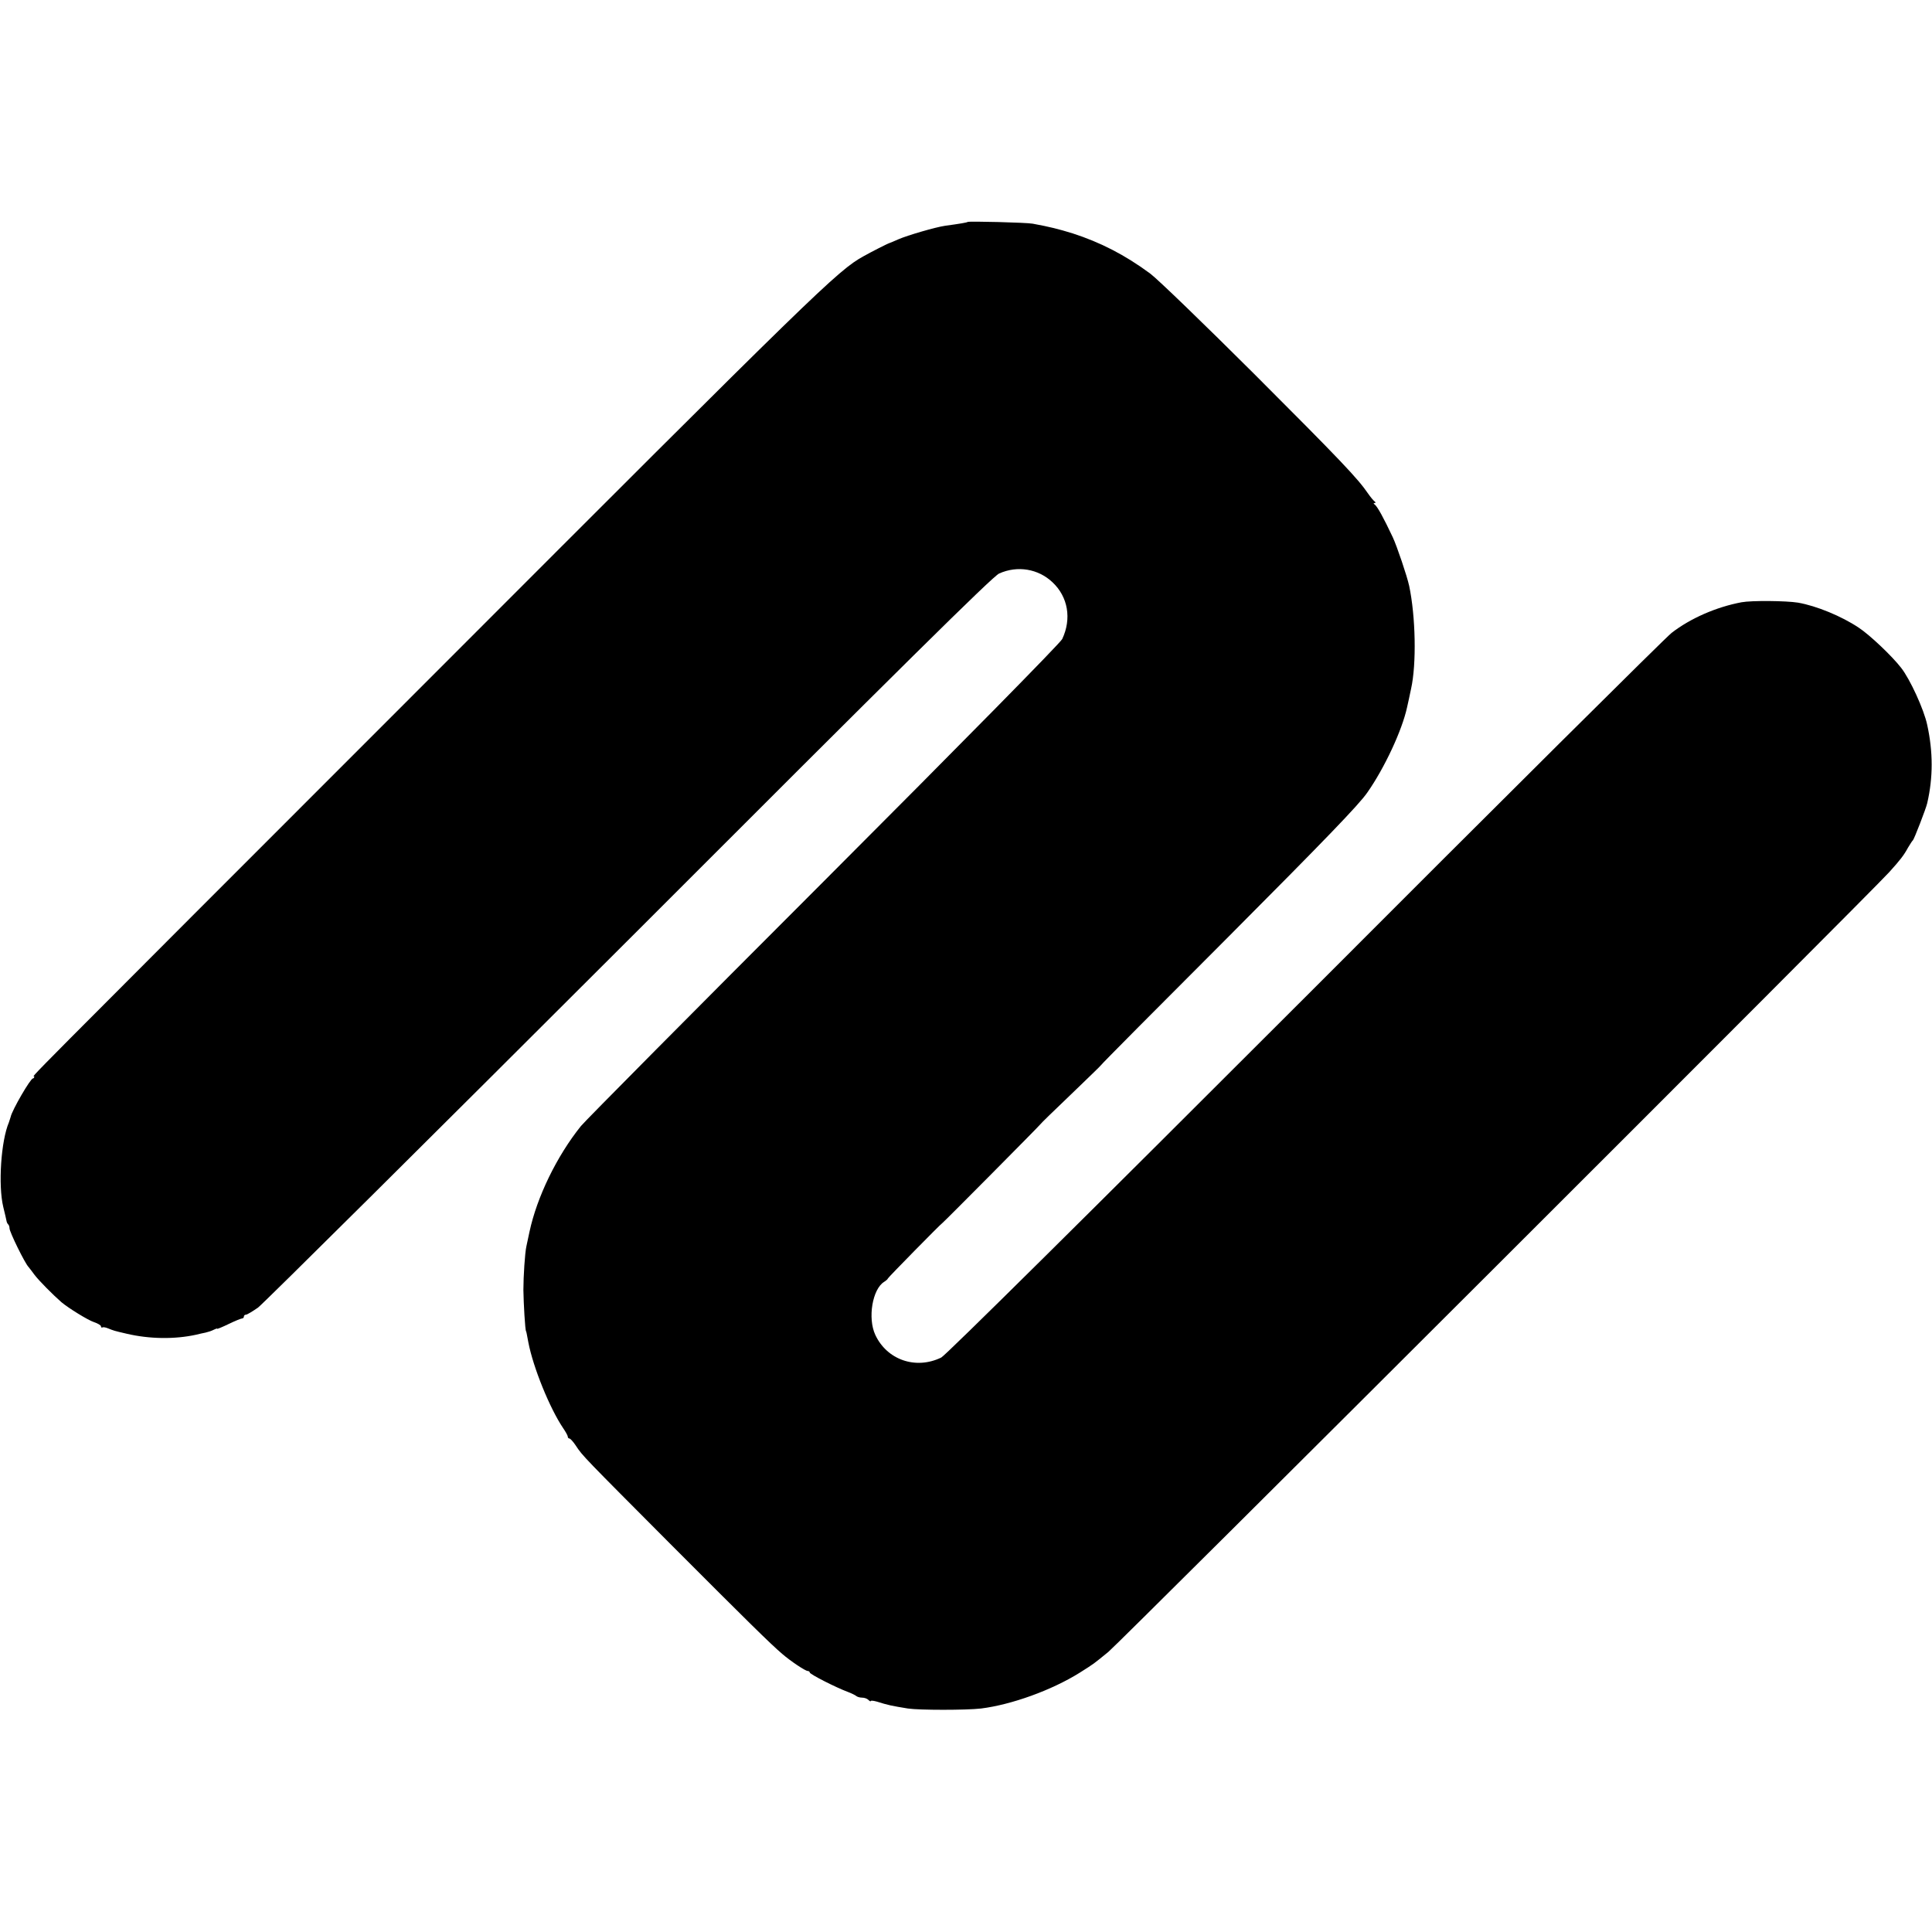 <?xml version="1.0" standalone="no"?>
<!DOCTYPE svg PUBLIC "-//W3C//DTD SVG 20010904//EN"
 "http://www.w3.org/TR/2001/REC-SVG-20010904/DTD/svg10.dtd">
<svg version="1.0" xmlns="http://www.w3.org/2000/svg"
 width="1014pt" height="1014pt" viewBox="0 0 1014 1014"
 preserveAspectRatio="xMidYMid meet">
<g transform="translate(0,1014) scale(0.1,-0.1)"
fill="#000000" stroke="none">
<path d="M5078 8975 c-3 -3 -37 -9 -118 -20 -49 -7 -197 -50 -245 -71 -22 -10
-42 -18 -45 -19 -11 -3 -97 -47 -138 -70 -136 -75 -242 -179 -2267 -2206
-2279 -2280 -2085 -2085 -2085 -2099 0 -5 -3 -10 -7 -10 -13 0 -110 -167 -117
-202 -2 -7 -6 -20 -9 -28 -42 -98 -57 -331 -30 -444 8 -33 16 -66 17 -73 1 -7
5 -16 9 -19 4 -4 7 -13 7 -21 0 -19 81 -184 100 -203 3 -3 17 -22 32 -42 23
-30 95 -103 141 -143 37 -31 139 -94 170 -104 21 -7 37 -17 37 -22 0 -6 3 -8
8 -6 4 3 18 0 32 -6 28 -11 26 -11 95 -27 119 -28 252 -30 365 -5 14 4 36 8
49 11 13 3 32 9 43 15 10 5 18 8 18 5 0 -2 27 9 60 25 33 16 65 29 70 29 6 0
10 5 10 10 0 6 5 10 11 10 6 0 34 17 63 37 28 21 905 892 1950 1936 1422 1423
1908 1904 1940 1917 96 43 205 25 280 -46 82 -77 101 -192 51 -298 -10 -21
-521 -540 -1253 -1273 -681 -681 -1253 -1258 -1273 -1283 -127 -158 -231 -373
-270 -555 -7 -33 -14 -67 -16 -75 -8 -34 -16 -160 -16 -230 1 -69 9 -212 14
-217 2 -4 3 -10 12 -58 25 -131 112 -346 183 -451 13 -19 24 -39 24 -44 0 -6
4 -10 9 -10 4 0 20 -17 33 -37 35 -54 45 -63 496 -516 400 -401 528 -527 587
-577 45 -39 122 -90 134 -90 6 0 11 -4 11 -8 0 -9 138 -79 200 -102 19 -7 39
-17 45 -22 5 -4 18 -8 30 -8 12 0 26 -5 33 -12 7 -7 12 -9 12 -6 0 4 15 2 33
-3 57 -18 76 -22 162 -36 59 -9 307 -9 384 0 160 20 371 96 518 188 79 50 70
44 150 109 56 45 4006 3989 4098 4092 58 64 78 90 99 129 11 18 22 36 26 39 6
5 69 167 75 195 31 134 31 268 0 410 -17 81 -90 240 -137 300 -48 62 -165 173
-223 211 -90 60 -221 114 -318 131 -62 10 -243 12 -297 2 -132 -25 -268 -84
-367 -161 -29 -22 -896 -883 -1925 -1914 -1126 -1126 -1886 -1879 -1908 -1889
-134 -65 -285 -12 -346 119 -41 88 -15 240 46 278 11 7 20 15 20 18 0 4 281
290 285 290 3 0 515 516 516 520 1 3 73 73 159 155 86 83 158 152 159 155 0 3
302 307 670 675 501 503 683 691 727 755 90 128 183 327 209 448 3 12 7 32 10
45 2 12 8 36 11 52 29 130 24 379 -10 540 -11 51 -64 208 -86 255 -49 104 -81
162 -95 172 -7 5 -7 8 0 8 6 0 6 3 0 8 -6 4 -22 23 -35 42 -53 78 -145 175
-598 628 -261 260 -506 497 -545 526 -134 99 -262 164 -407 211 -75 23 -118
34 -210 51 -29 6 -337 14 -342 9z"/>
</g>
</svg>
